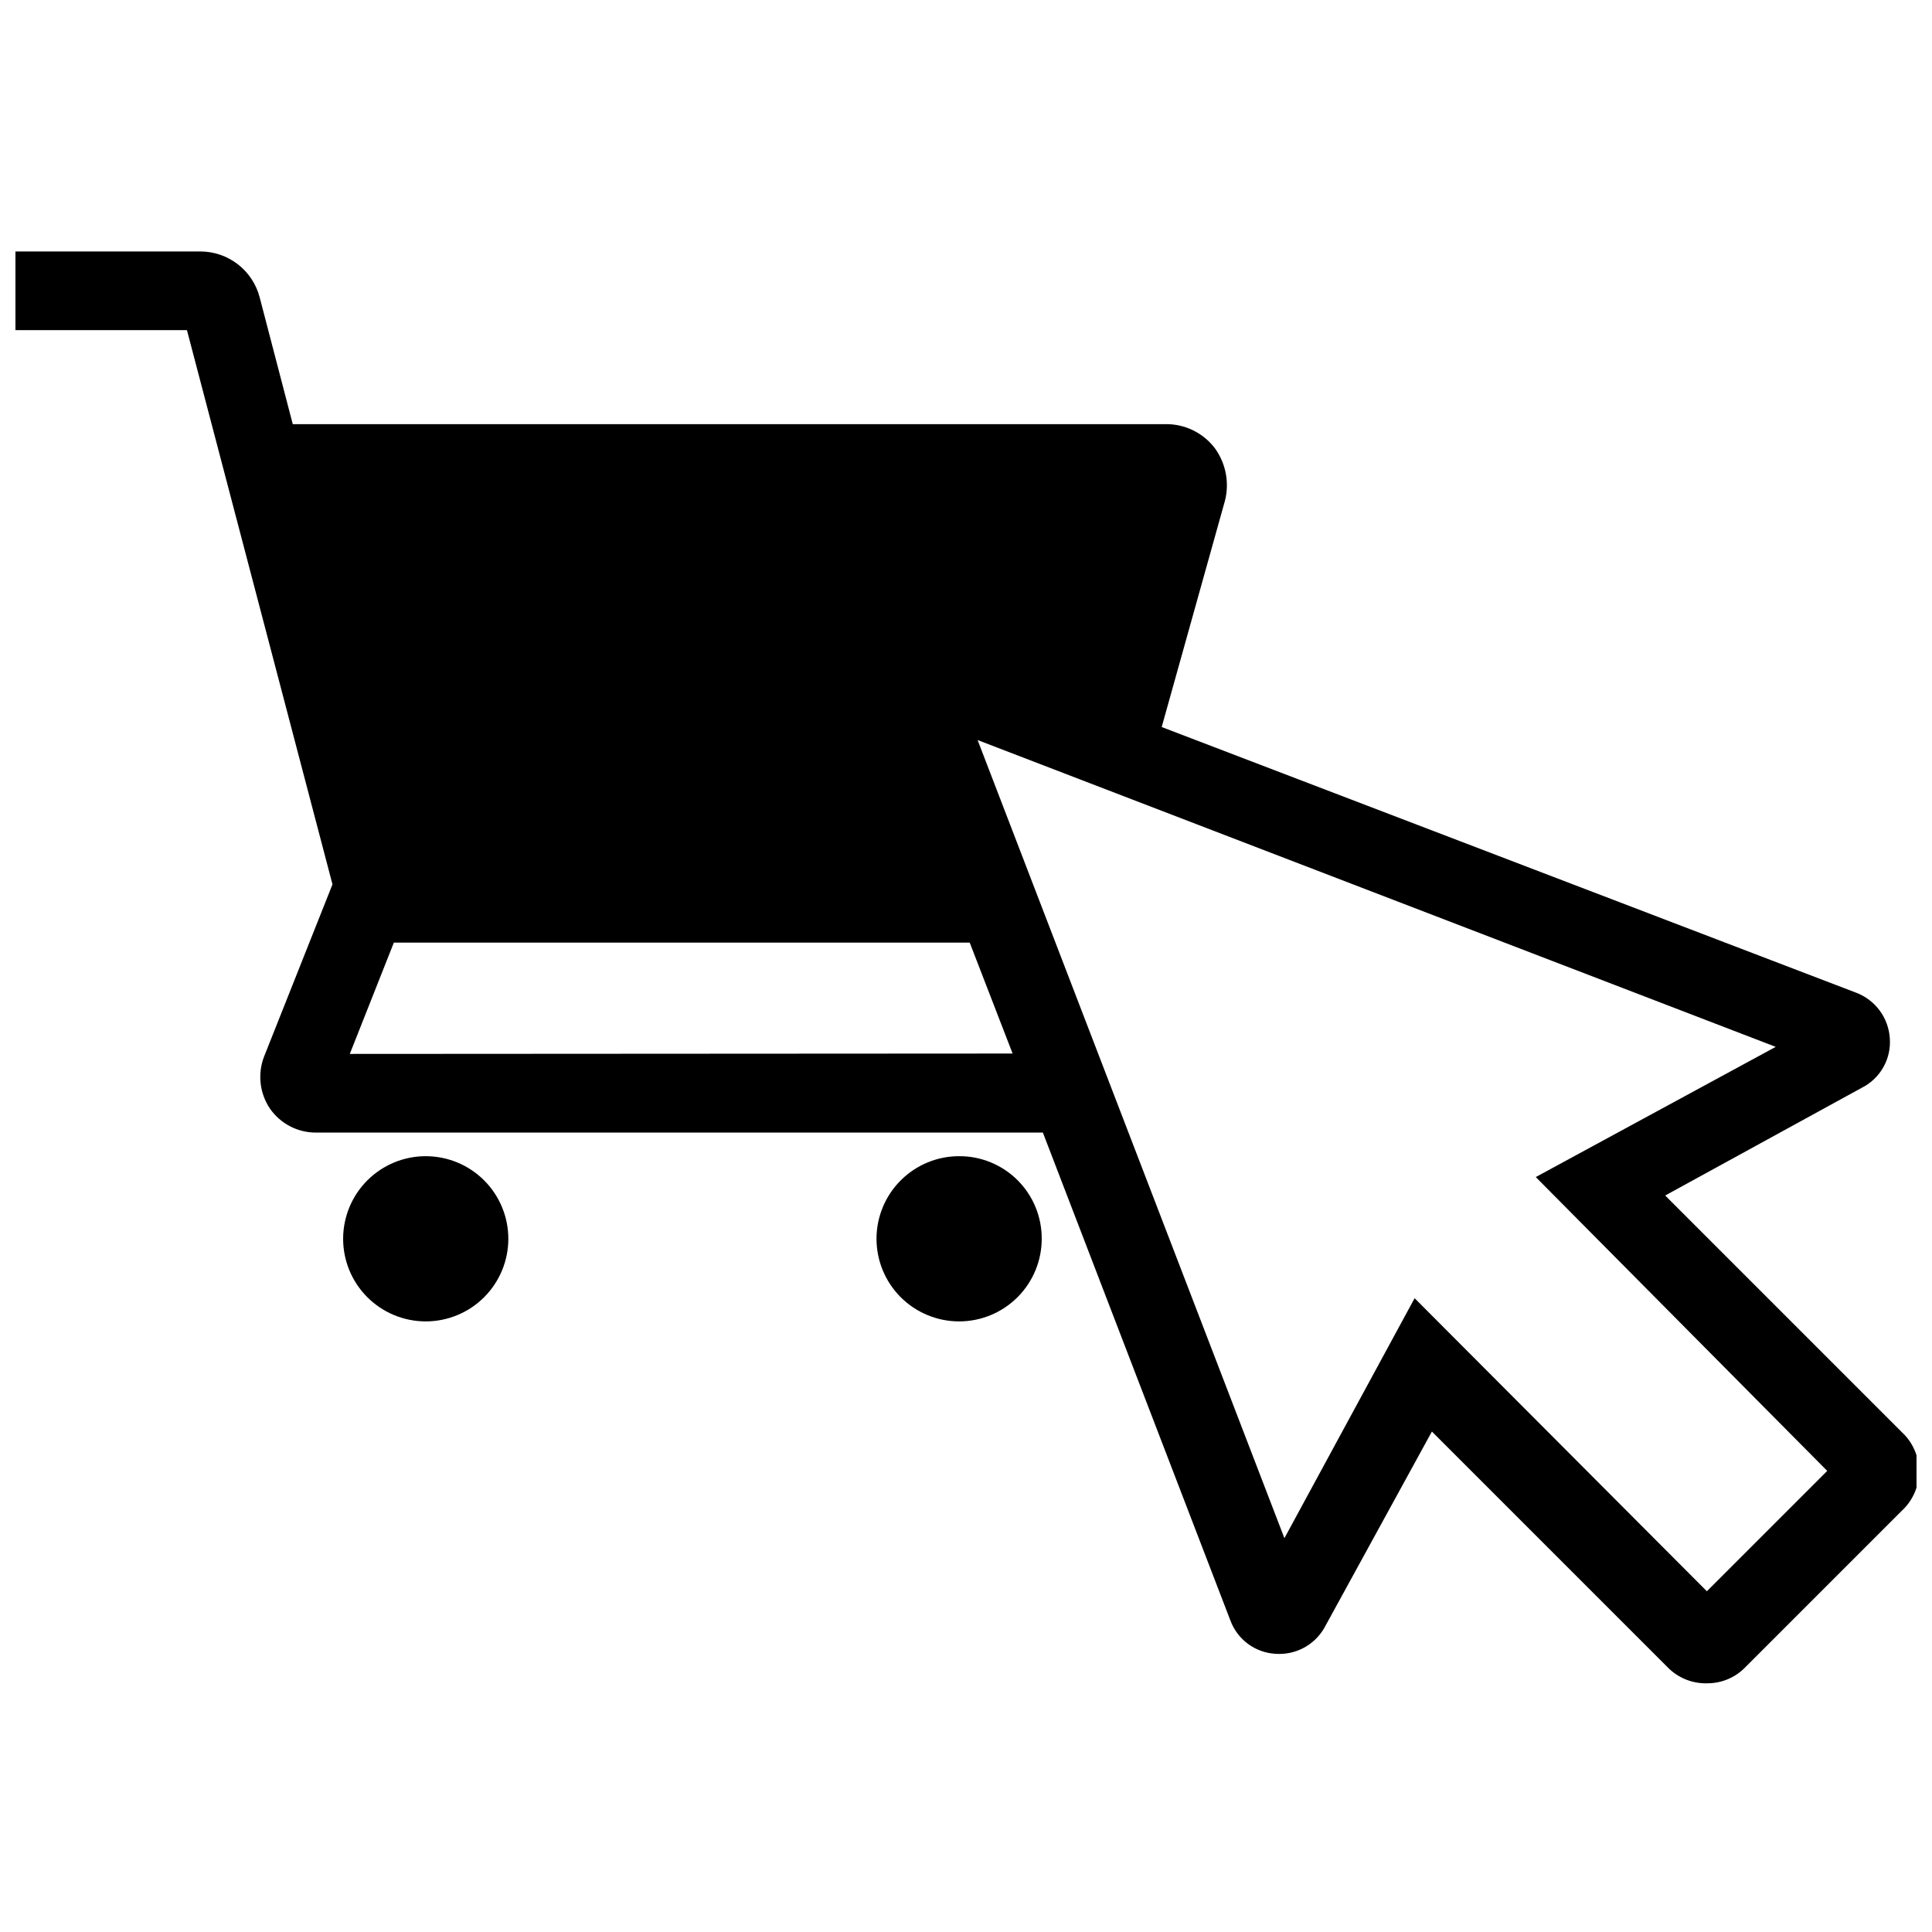 <?xml version="1.0" encoding="UTF-8"?>
<!-- Uploaded to: ICON Repo, www.svgrepo.com, Generator: ICON Repo Mixer Tools -->
<svg width="800px" height="800px" version="1.1" viewBox="144 144 512 512" xmlns="http://www.w3.org/2000/svg">
 <defs>
  <clipPath id="a">
   <path d="m148.09 210h503.81v381h-503.81z"/>
  </clipPath>
 </defs>
 <path d="m256.93 450.4c-5.812-0.027-11.398 2.258-15.523 6.352s-6.453 9.66-6.473 15.473c-0.02 5.812 2.273 11.391 6.375 15.512 4.098 4.117 9.668 6.438 15.48 6.449 5.812 0.008 11.391-2.293 15.5-6.402 4.113-4.106 6.426-9.68 6.426-15.488 0-5.789-2.293-11.34-6.375-15.445-4.082-4.102-9.625-6.418-15.41-6.449z"/>
 <path d="m398.28 450.4c-5.812-0.027-11.395 2.258-15.52 6.352-4.129 4.094-6.457 9.66-6.477 15.473-0.016 5.812 2.277 11.391 6.375 15.512 4.102 4.117 9.672 6.438 15.484 6.449 5.812 0.008 11.387-2.293 15.5-6.402 4.113-4.106 6.426-9.68 6.426-15.488 0.027-5.797-2.258-11.367-6.344-15.473-4.09-4.109-9.648-6.422-15.445-6.422z"/>
 <g clip-path="url(#a)">
  <path d="m647.84 523.37-62.547-62.547 52.121-28.562h0.004c4.898-2.477 7.82-7.66 7.402-13.133-0.355-5.356-3.766-10.023-8.758-11.988l-184.2-70.469 16.785-60.043v-0.004c1.195-4.793 0.199-9.871-2.711-13.863-3.098-4.059-7.926-6.418-13.031-6.359h-231.32l-8.758-33.566c-0.898-3.488-2.934-6.582-5.785-8.789-2.848-2.207-6.352-3.406-9.953-3.406h-48.996v20.848h45.449l38.57 146.88-18.137 45.66c-1.754 4.566-1.168 9.703 1.562 13.758 2.773 3.996 7.332 6.375 12.195 6.359h192.64l49.723 129.37c1.887 5.012 6.543 8.441 11.883 8.758 5.254 0.398 10.27-2.231 12.93-6.777l28.562-52.121 62.547 62.547h-0.004c2.746 2.773 6.523 4.285 10.426 4.168 3.711 0.016 7.273-1.449 9.902-4.066l41.699-41.699v0.004c2.918-2.715 4.562-6.535 4.519-10.523-0.039-3.988-1.754-7.773-4.731-10.43zm-411.14-100.07 11.676-29.5h152.61l11.363 29.398zm359.64 142.4-77.453-77.66-34.504 63.59-81.309-211.51 211.51 81.309-63.59 34.504 77.242 77.871z"/>
 </g>
</svg>